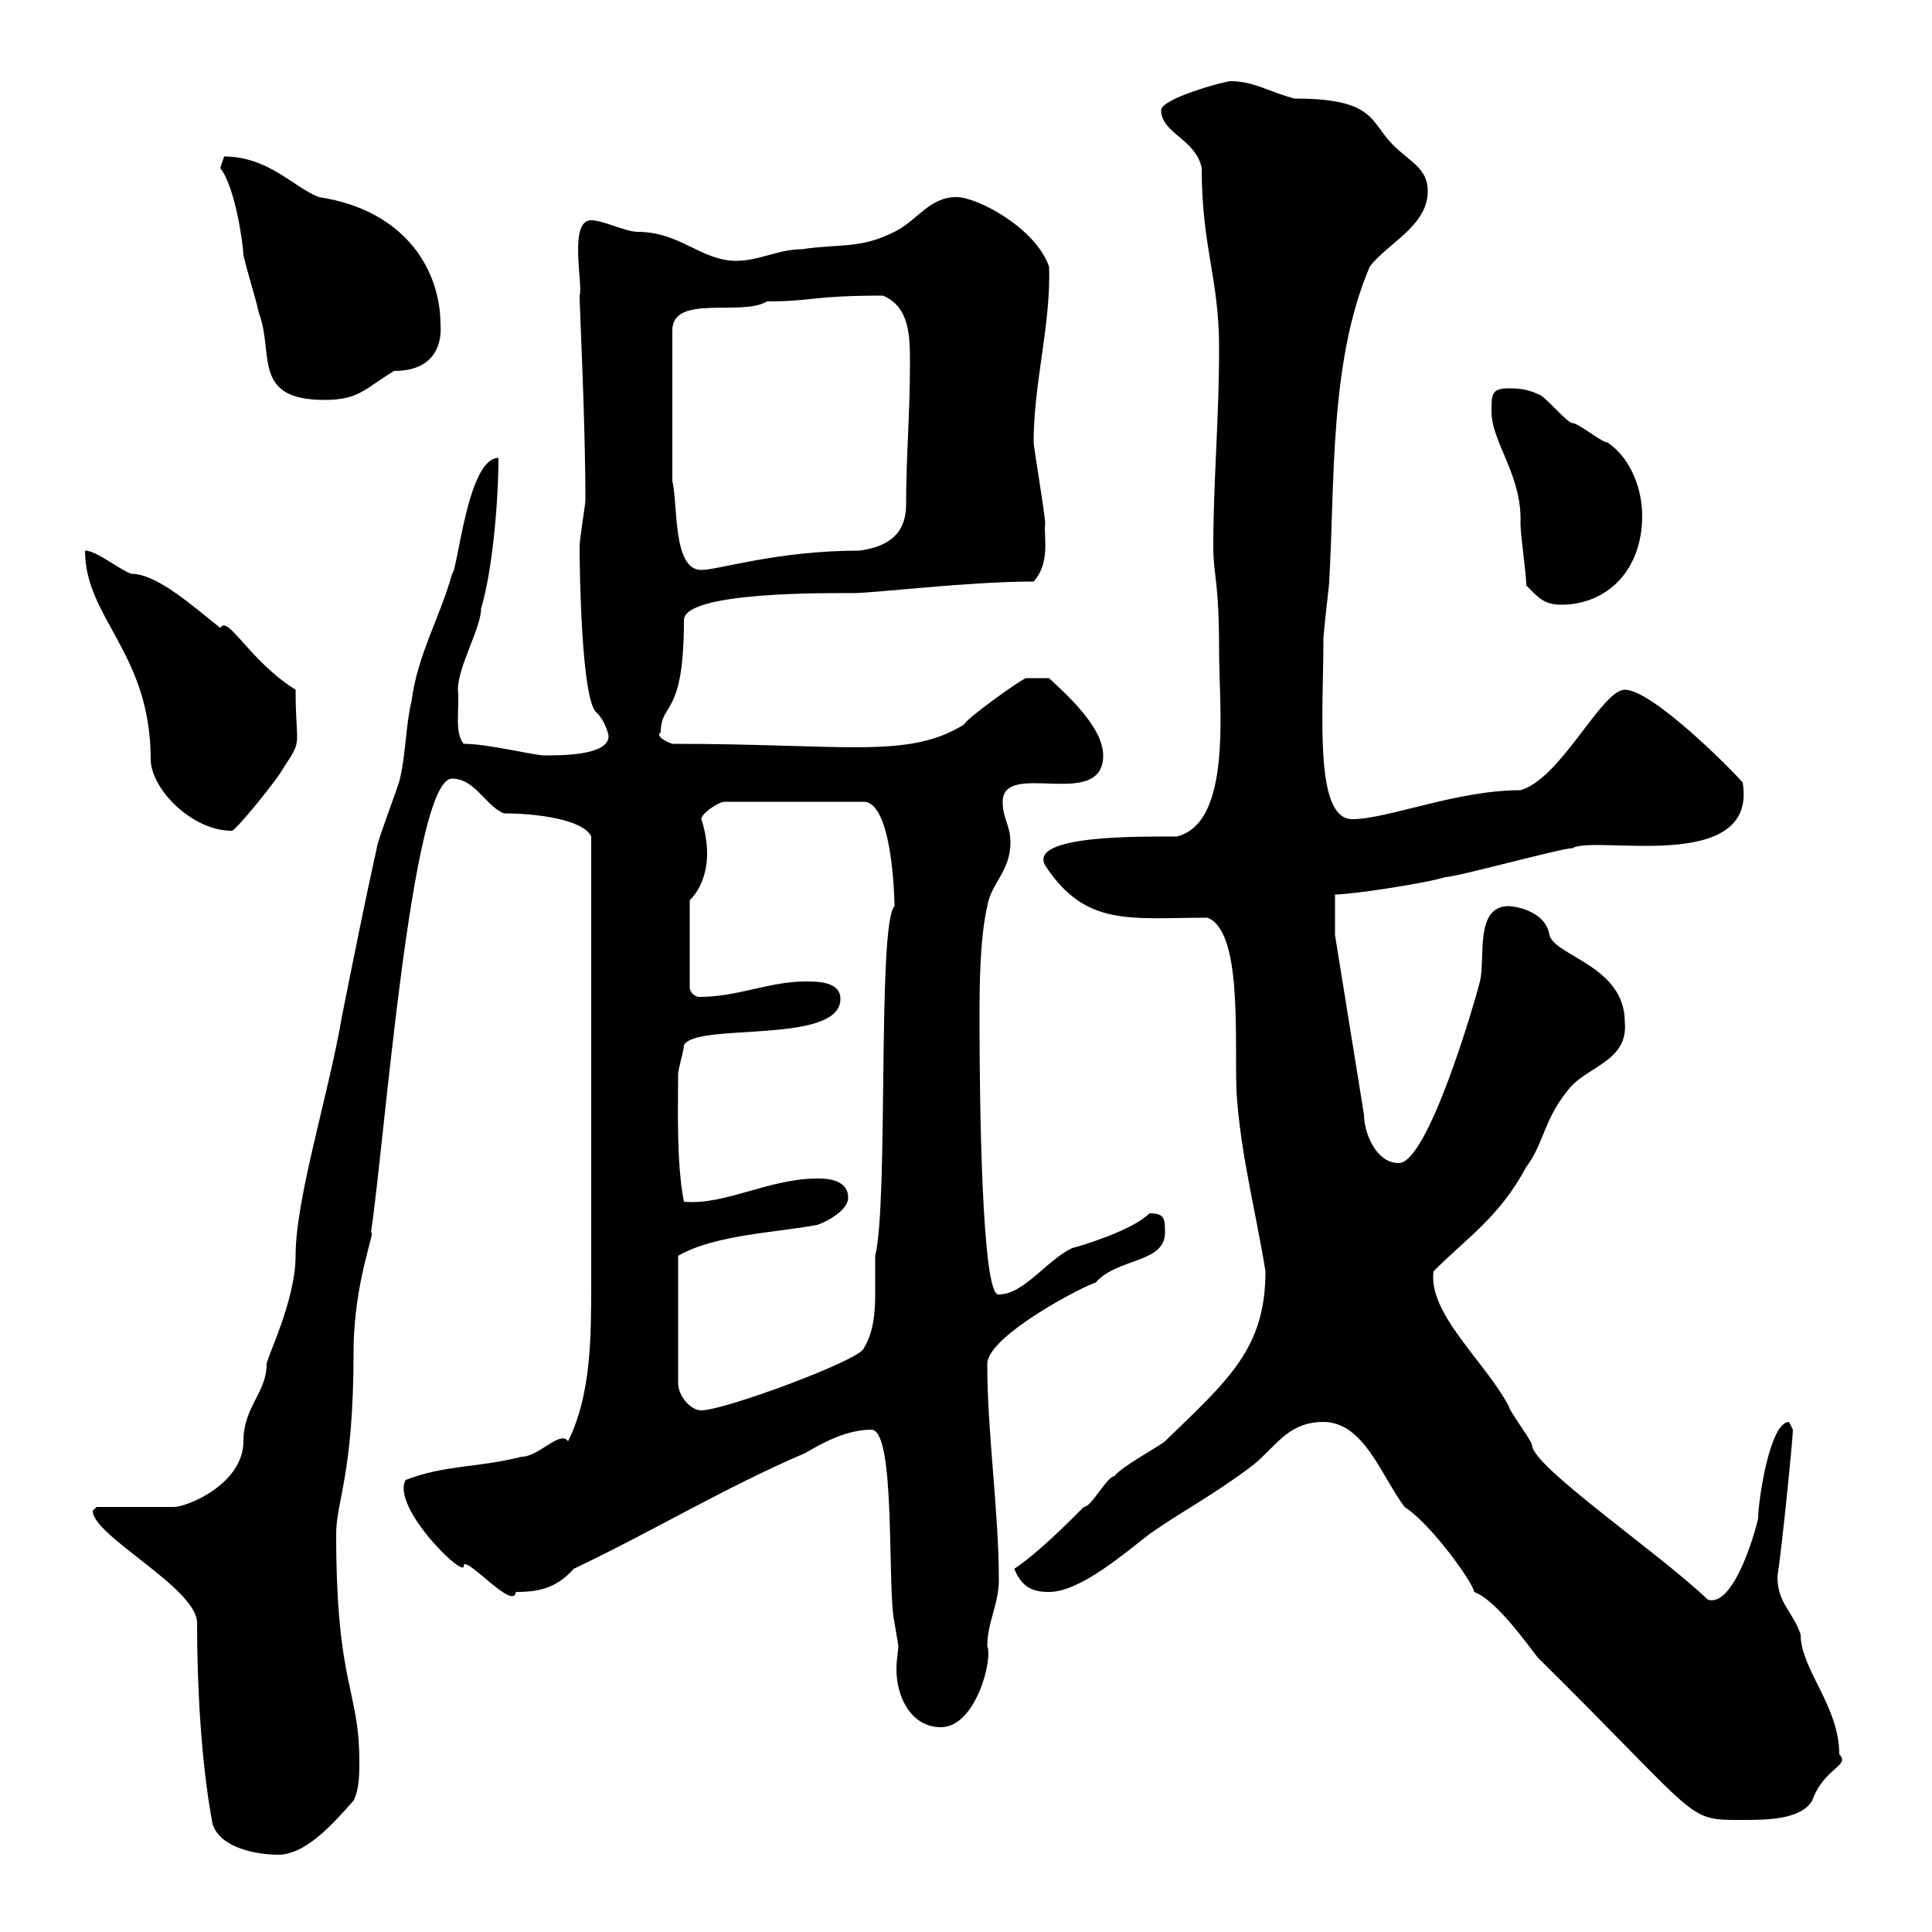 <svg xmlns="http://www.w3.org/2000/svg" xmlns:xlink="http://www.w3.org/1999/xlink" width="300" height="300"><path d="M30.60 252C30.60 261.60 31.20 273.60 33 283.20C34.20 287.10 40.20 288 43.20 288C47.70 288 52.20 282.60 54.90 279.60C55.80 277.80 55.80 275.40 55.80 273.60C55.80 262.20 52.20 261.90 52.20 238.20C52.20 233.10 54.90 228.90 54.90 210C54.90 198.90 58.50 190.80 57.60 191.40C59.70 177.60 63.90 120.90 70.20 120.90C73.80 120.90 75.60 125.40 78.30 126.30C83.10 126.30 90.60 127.20 91.80 129.90C91.80 154.80 91.80 186.30 91.80 199.20C91.80 207.60 91.80 216.60 88.20 223.80C87 222 83.70 226.20 81 226.20C73.80 228 69.30 227.40 63 229.80C60.60 234 72.60 245.70 72 243C72.60 241.80 79.80 250.20 80.10 247.20C83.70 247.20 86.40 246.60 89.10 243.60C101.70 237.60 112.50 231 125.10 225.60C128.10 223.80 131.70 222 135.30 222C139.20 222 137.70 246.90 138.90 252C138.90 252 139.50 255.60 139.50 255.60C139.50 256.20 139.20 257.70 139.20 259.20C139.20 263.70 141.60 268.20 146.10 268.20C151.50 268.20 154.20 257.70 153.30 255.60C153.30 252 155.10 249 155.10 245.40C155.10 234.60 153.30 222.60 153.30 211.80C153.30 207.30 169.20 199.20 170.10 199.20C173.40 195.30 180.90 196.20 180.90 191.40C180.90 189.30 180.90 188.40 178.50 188.40C175.80 191.10 167.70 193.50 166.50 193.80C162.60 195.60 159 201 155.10 201C152.40 201.60 152.10 169.80 152.10 158.70C152.10 153.30 152.10 146.10 153.30 140.70C153.90 137.10 156.90 135.30 156.90 130.80C156.90 128.10 155.70 127.20 155.70 124.50C155.70 117.90 171.30 126 171.30 117.30C171.30 112.50 164.40 106.80 162.90 105.30L159.30 105.30C158.40 105.60 150 111.60 149.70 112.50C141 117.90 131.40 115.50 104.40 115.50C103.50 115.20 101.70 114.30 102.60 113.70C102.60 108.90 106.20 111.60 106.20 96.30C106.20 91.80 129 92.10 132.30 92.10C135.90 92.10 150.30 90.30 160.50 90.30C163.20 87.30 162 83.10 162.30 81.30C162.30 80.10 160.50 69.30 160.50 68.70C160.50 59.40 163.20 50.40 162.90 41.40C160.80 35.40 151.80 30.60 148.50 30.60C144.30 30.60 142.50 34.20 138.90 36C133.50 38.70 130.50 37.80 124.50 38.70C120.90 38.70 117.90 40.50 114.30 40.50C108.90 40.50 105.60 36 99 36C97.20 36 93.60 34.20 91.80 34.20C88.20 34.20 90.60 44.40 90 45.90C90 48 90.90 65.10 90.90 77.70C90.90 78.30 90 83.70 90 84.90C90 88.80 90.30 109.20 92.70 110.70C93.90 111.90 94.50 114 94.50 114.30C94.50 117.30 87.30 117.30 84.60 117.30C82.80 117.30 75.90 115.50 72 115.50C70.50 113.70 71.40 110.10 71.10 107.10C71.10 103.50 74.70 97.50 74.70 94.50C76.50 88.50 77.40 77.70 77.40 71.10C72.60 71.10 71.10 88.50 70.20 89.10C68.40 95.70 64.80 101.70 63.90 108.90C63 112.50 63 117.30 62.10 120.90C62.10 121.50 58.50 130.80 58.50 131.70C56.70 139.80 54.90 148.80 53.10 157.80C51 170.10 45.90 186 45.90 195C45.90 201.90 41.40 210.90 41.40 211.80C41.40 216.30 37.80 218.40 37.80 223.80C37.80 230.40 29.10 234 27 234C25.20 234 16.80 234 15 234C15 234 14.40 234.60 14.40 234.60C14.40 238.50 30.60 246.60 30.60 252ZM205.50 220.80C211.80 220.80 214.50 229.20 218.10 234C222.30 236.70 228.90 246 228.90 247.20C232.20 248.40 236.70 254.70 238.80 257.40C264.60 282.90 261.60 282.60 270.60 282.60C274.20 282.60 279.60 282.60 281.40 279.60C283.20 274.50 287.40 274.20 285.60 272.40C285.60 264.90 279.60 259.20 279.60 253.80C278.40 250.20 276 249 276 244.80C276.60 241.20 278.40 223.50 278.40 222C278.40 222 277.80 220.80 277.80 220.80C274.80 220.80 273 233.10 273 235.80C272.40 238.50 269.10 249.60 265.20 248.40C257.70 241.20 237.90 227.70 237.90 224.40C237.90 223.80 234.30 219 234.30 218.40C230.70 211.50 221.70 204 222.60 197.40C228 192 232.80 189 237 181.20C239.70 177.60 239.70 174 243.30 169.50C246 165.60 252.90 165 252.30 158.70C252.30 150 241.50 148.50 240.60 145.20C240 141.30 234.90 140.70 234.30 140.70C228.90 140.70 230.70 148.80 229.80 152.40C228.90 156 221.70 180.60 217.20 180.60C213.60 180.60 211.80 175.80 211.80 173.10L207.30 145.20L207.30 138.90C210 138.90 221.70 137.10 224.40 136.20C226.20 136.20 242.40 131.70 244.20 131.70C247.50 129.60 273 135.90 270.60 121.50C268.50 119.10 256.50 107.10 252.30 107.10C248.70 107.10 242.40 120.90 236.10 122.70C226.20 122.70 215.40 127.20 210 127.20C204 127.20 205.50 110.70 205.50 99.30C205.50 98.10 206.40 90.90 206.40 90.30C207.30 74.70 206.40 56.10 212.70 41.40C215.40 37.80 221.70 35.10 221.70 29.70C221.70 26.10 219 25.20 216.30 22.50C212.70 18.90 213.60 15.30 201 15.30C197.40 14.40 194.70 12.60 191.10 12.60C190.20 12.60 180.30 15.30 180.30 17.10C180.30 20.70 185.70 21.60 186.60 26.10C186.60 38.40 189.30 43.20 189.30 54C189.30 65.10 188.40 74.70 188.40 84.90C188.40 89.40 189.30 90 189.30 101.10C189.30 109.80 191.40 127.80 182.70 129.90C177.30 129.90 159.60 129.60 162.30 134.40C168.60 144 175.50 142.50 187.50 142.50C192.90 144.60 191.70 160.80 192 169.50C192.60 179.10 195 188.10 196.50 197.40C196.50 209.40 190.80 214.20 180.90 223.80C180.30 224.40 173.70 228 173.10 229.20C171.90 229.20 169.50 234 168.30 234C165.60 236.70 161.10 241.20 157.50 243.60C158.70 246.60 160.50 247.20 162.90 247.20C167.70 247.20 174.60 241.20 178.50 238.20C183.60 234.60 188.40 232.20 194.70 227.40C198.30 224.40 200.10 220.80 205.50 220.80ZM126.90 190.20C128.70 189.60 131.70 187.80 131.70 186C131.70 183 128.10 183 126.90 183C119.40 183 112.50 187.20 106.20 186.60C105 180.60 105.30 171.60 105.30 166.80C105.30 165.90 106.20 163.20 106.20 162.30C108 158.70 130.50 162.30 130.50 155.10C130.50 152.40 126.90 152.40 125.10 152.40C119.40 152.40 114.60 154.80 108.60 154.80C108 154.80 107.10 154.20 107.10 153.30L107.10 139.80C108.90 138 109.80 135.30 109.80 132.60C109.80 129.60 108.90 127.20 108.90 127.20C108.90 126.30 111.60 124.50 112.50 124.50L134.10 124.50C138.60 124.50 138.90 139.80 138.90 140.70C136.20 143.40 138 186.60 135.90 195C135.90 196.80 135.90 198.90 135.90 201C135.90 204 135.60 207 134.10 209.40C133.50 211.20 112.50 219 108.90 219C107.10 219 105.30 216.60 105.30 214.80L105.30 195C111 191.70 120.60 191.40 126.90 190.20ZM13.20 85.50C13.20 96 23.40 101.40 23.40 117.90C23.40 122.40 29.70 129 36 129C36.60 129 43.20 120.90 44.10 119.10C47.10 114.60 45.90 116.10 45.90 107.10C38.70 102.60 35.40 95.40 34.20 97.50C29.70 93.90 24.30 89.10 20.40 89.10C18.60 88.50 15 85.50 13.20 85.50ZM237 90.90C238.80 92.70 239.70 93.90 242.40 93.90C249.60 93.90 255 88.50 255 80.10C255 75.90 253.20 71.10 249.60 68.70C248.70 68.70 245.10 65.70 244.20 65.70C243.30 65.70 239.70 61.20 238.80 61.20C237 60.30 235.20 60.30 234.30 60.30C231.60 60.30 231.60 61.20 231.60 63.90C231.60 68.70 236.40 73.80 236.10 81.30C236.10 83.10 237 89.10 237 90.90ZM104.40 74.70L104.40 51.30C104.40 45.60 115.20 49.20 119.10 46.80C126.30 46.80 126 45.90 137.10 45.90C141.30 47.70 141.30 52.20 141.30 56.70C141.30 63.90 140.70 71.10 140.70 78.30C140.70 83.10 137.70 84.90 133.50 85.50C120.60 85.50 111.60 88.50 108.90 88.50C104.40 88.50 105.30 78.30 104.40 74.70ZM34.20 26.10C36.60 29.10 37.80 38.40 37.80 39.60C38.40 42.30 39.60 45.90 40.20 48.60C42.60 54.90 39 62.10 50.40 62.10C55.80 62.10 56.70 60.30 61.20 57.60C69.30 57.60 68.40 50.70 68.40 50.40C68.40 42.30 63.30 32.70 49.50 30.60C45.60 29.10 41.70 24.30 34.80 24.30C34.80 24.30 34.20 26.10 34.20 26.10Z"/></svg>